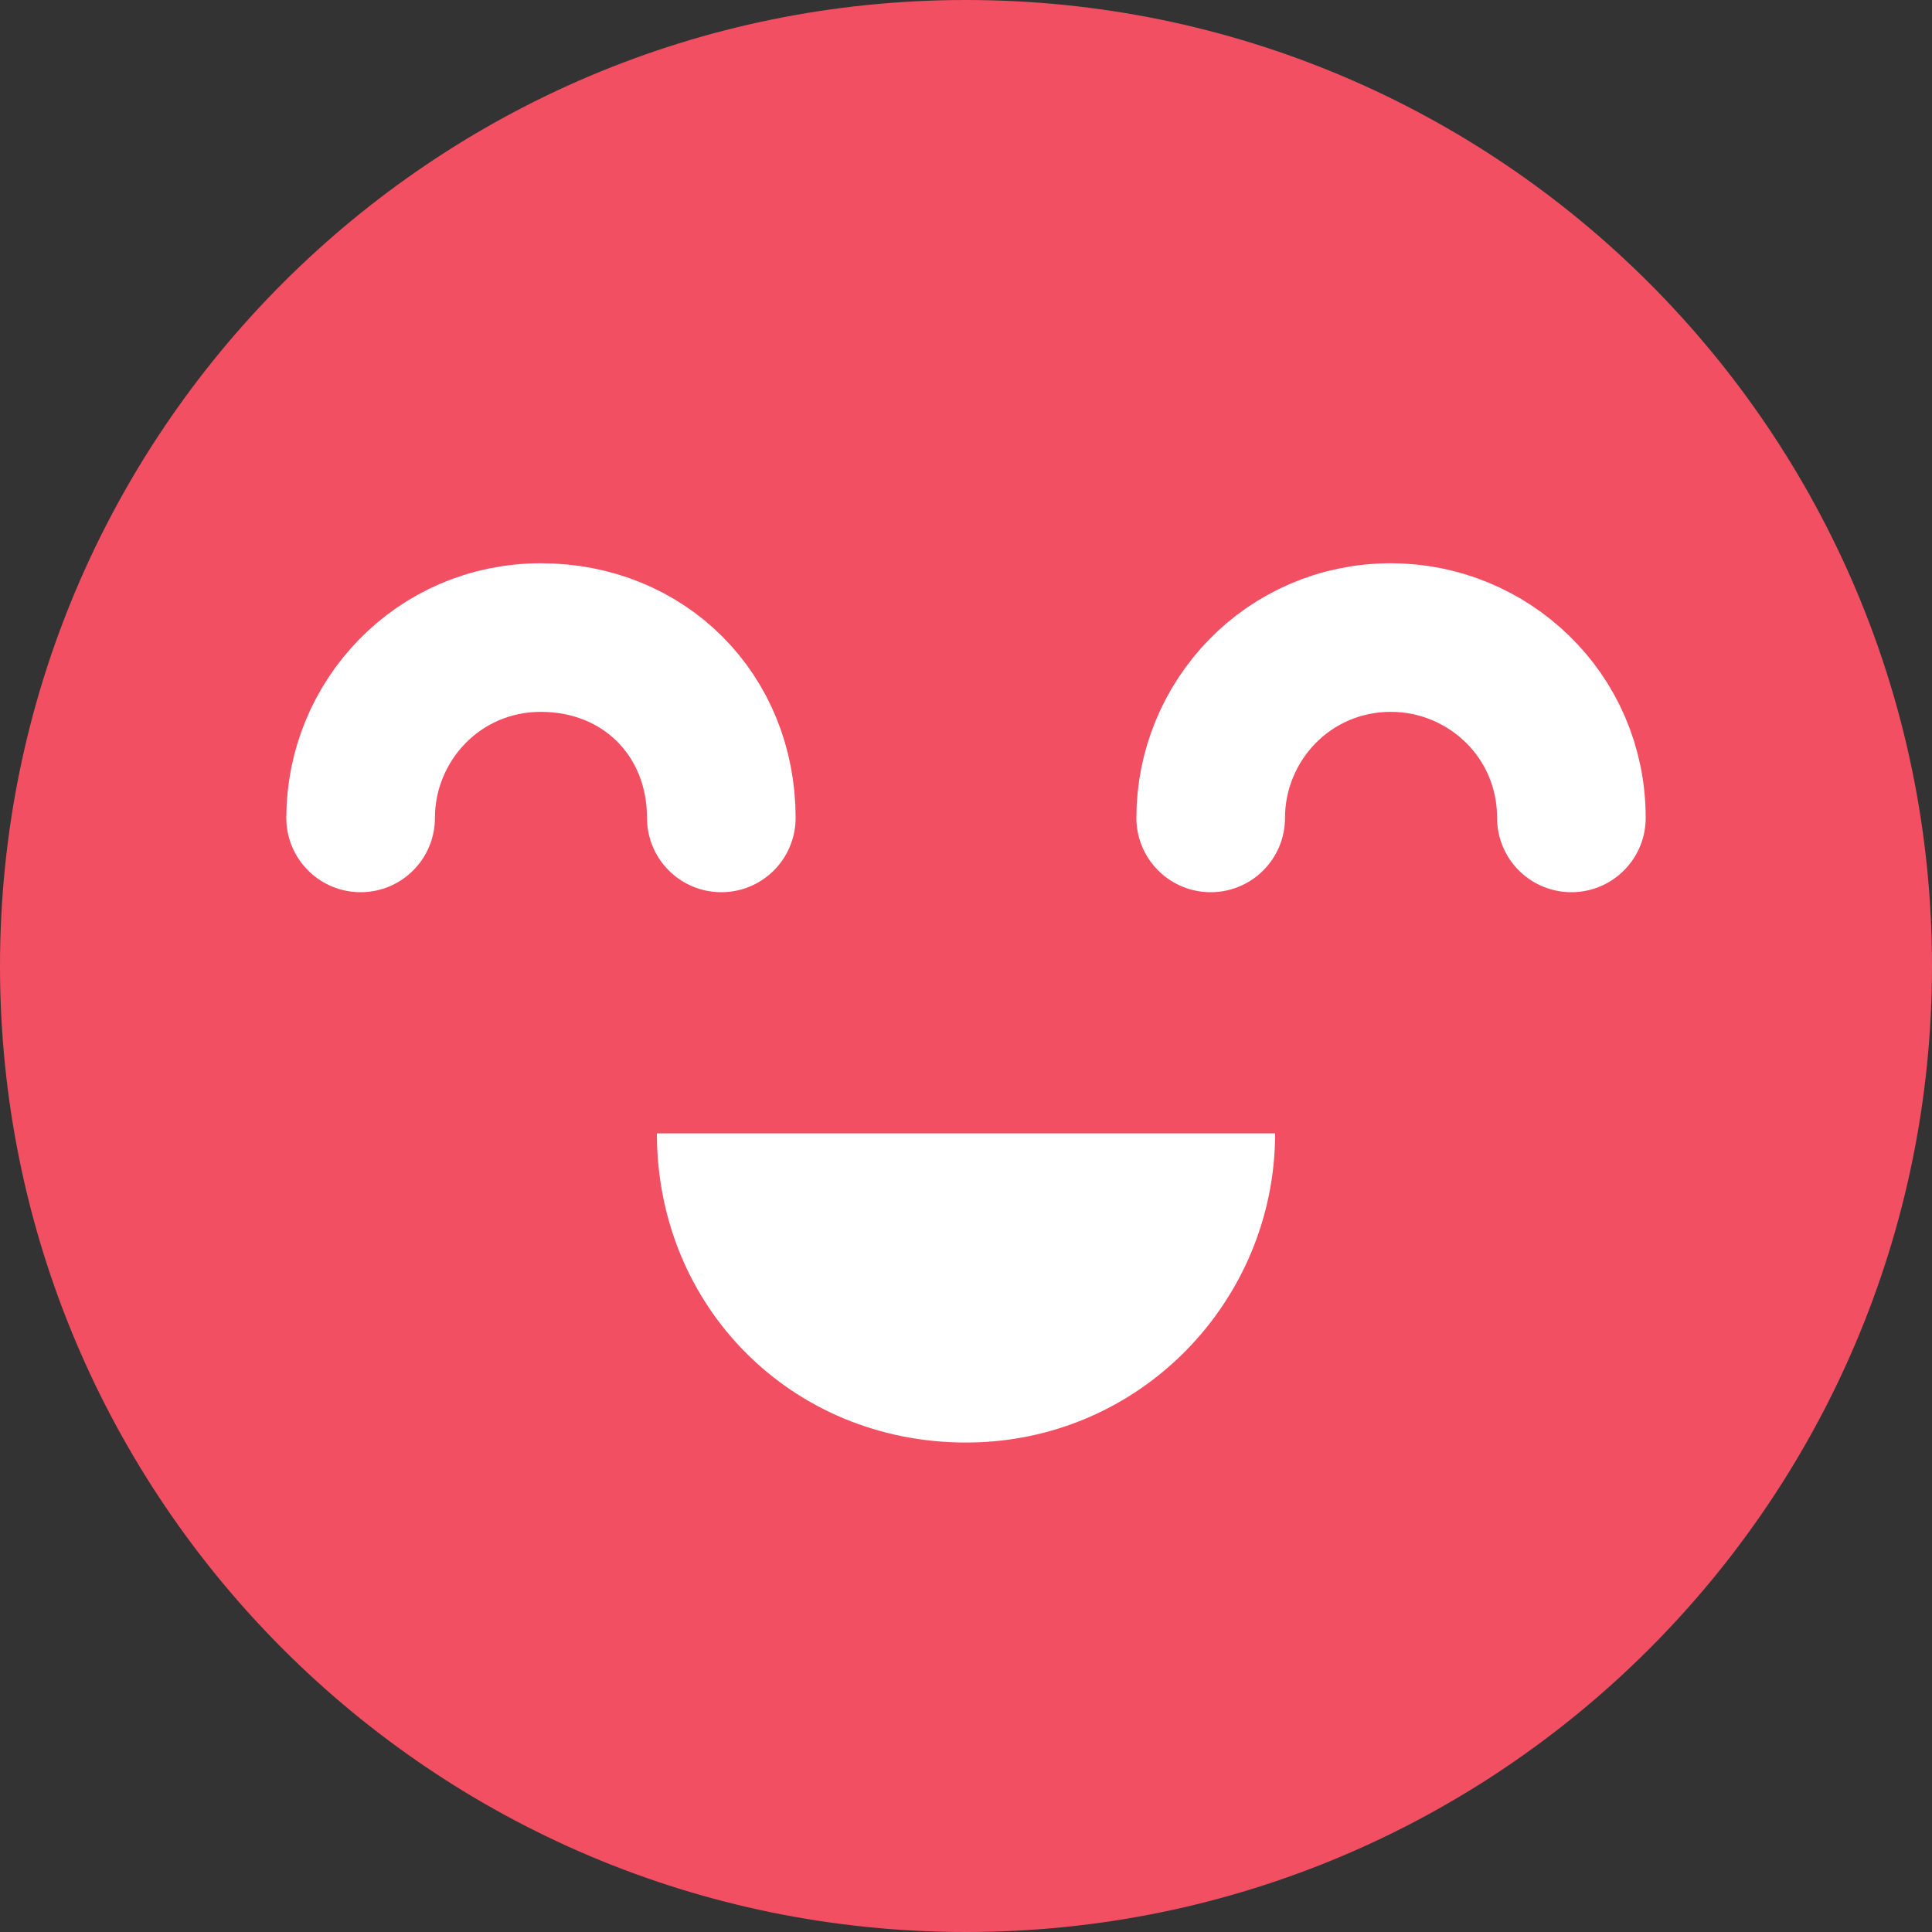 <svg width="26" height="26" viewBox="0 0 26 26" fill="none" xmlns="http://www.w3.org/2000/svg">
<rect x="0" y="0" width="26" height="26" fill="#333333" stroke="none"/>
<path d="M13 26C20.18 26 26 20.18 26 13C26 5.82 20.18 0 13 0C5.82 0 0 5.82 0 13C0 20.18 5.82 26 13 26Z" fill="#F24F63"/>
<path d="M4.853 11.007C4.853 9.707 5.893 8.58 7.28 8.58C8.667 8.58 9.707 9.62 9.707 11.007" stroke="white" stroke-width="2" stroke-miterlimit="10" stroke-linecap="round" stroke-linejoin="round"/>
<path d="M16.293 11.007C16.293 9.707 17.333 8.58 18.72 8.58C20.02 8.58 21.147 9.62 21.147 11.007" stroke="white" stroke-width="2" stroke-miterlimit="10" stroke-linecap="round" stroke-linejoin="round"/>
<path d="M17.16 15.253C17.16 17.507 15.34 19.413 13 19.413C10.66 19.413 8.84 17.593 8.84 15.253H17.16Z" fill="white"/>
</svg>
